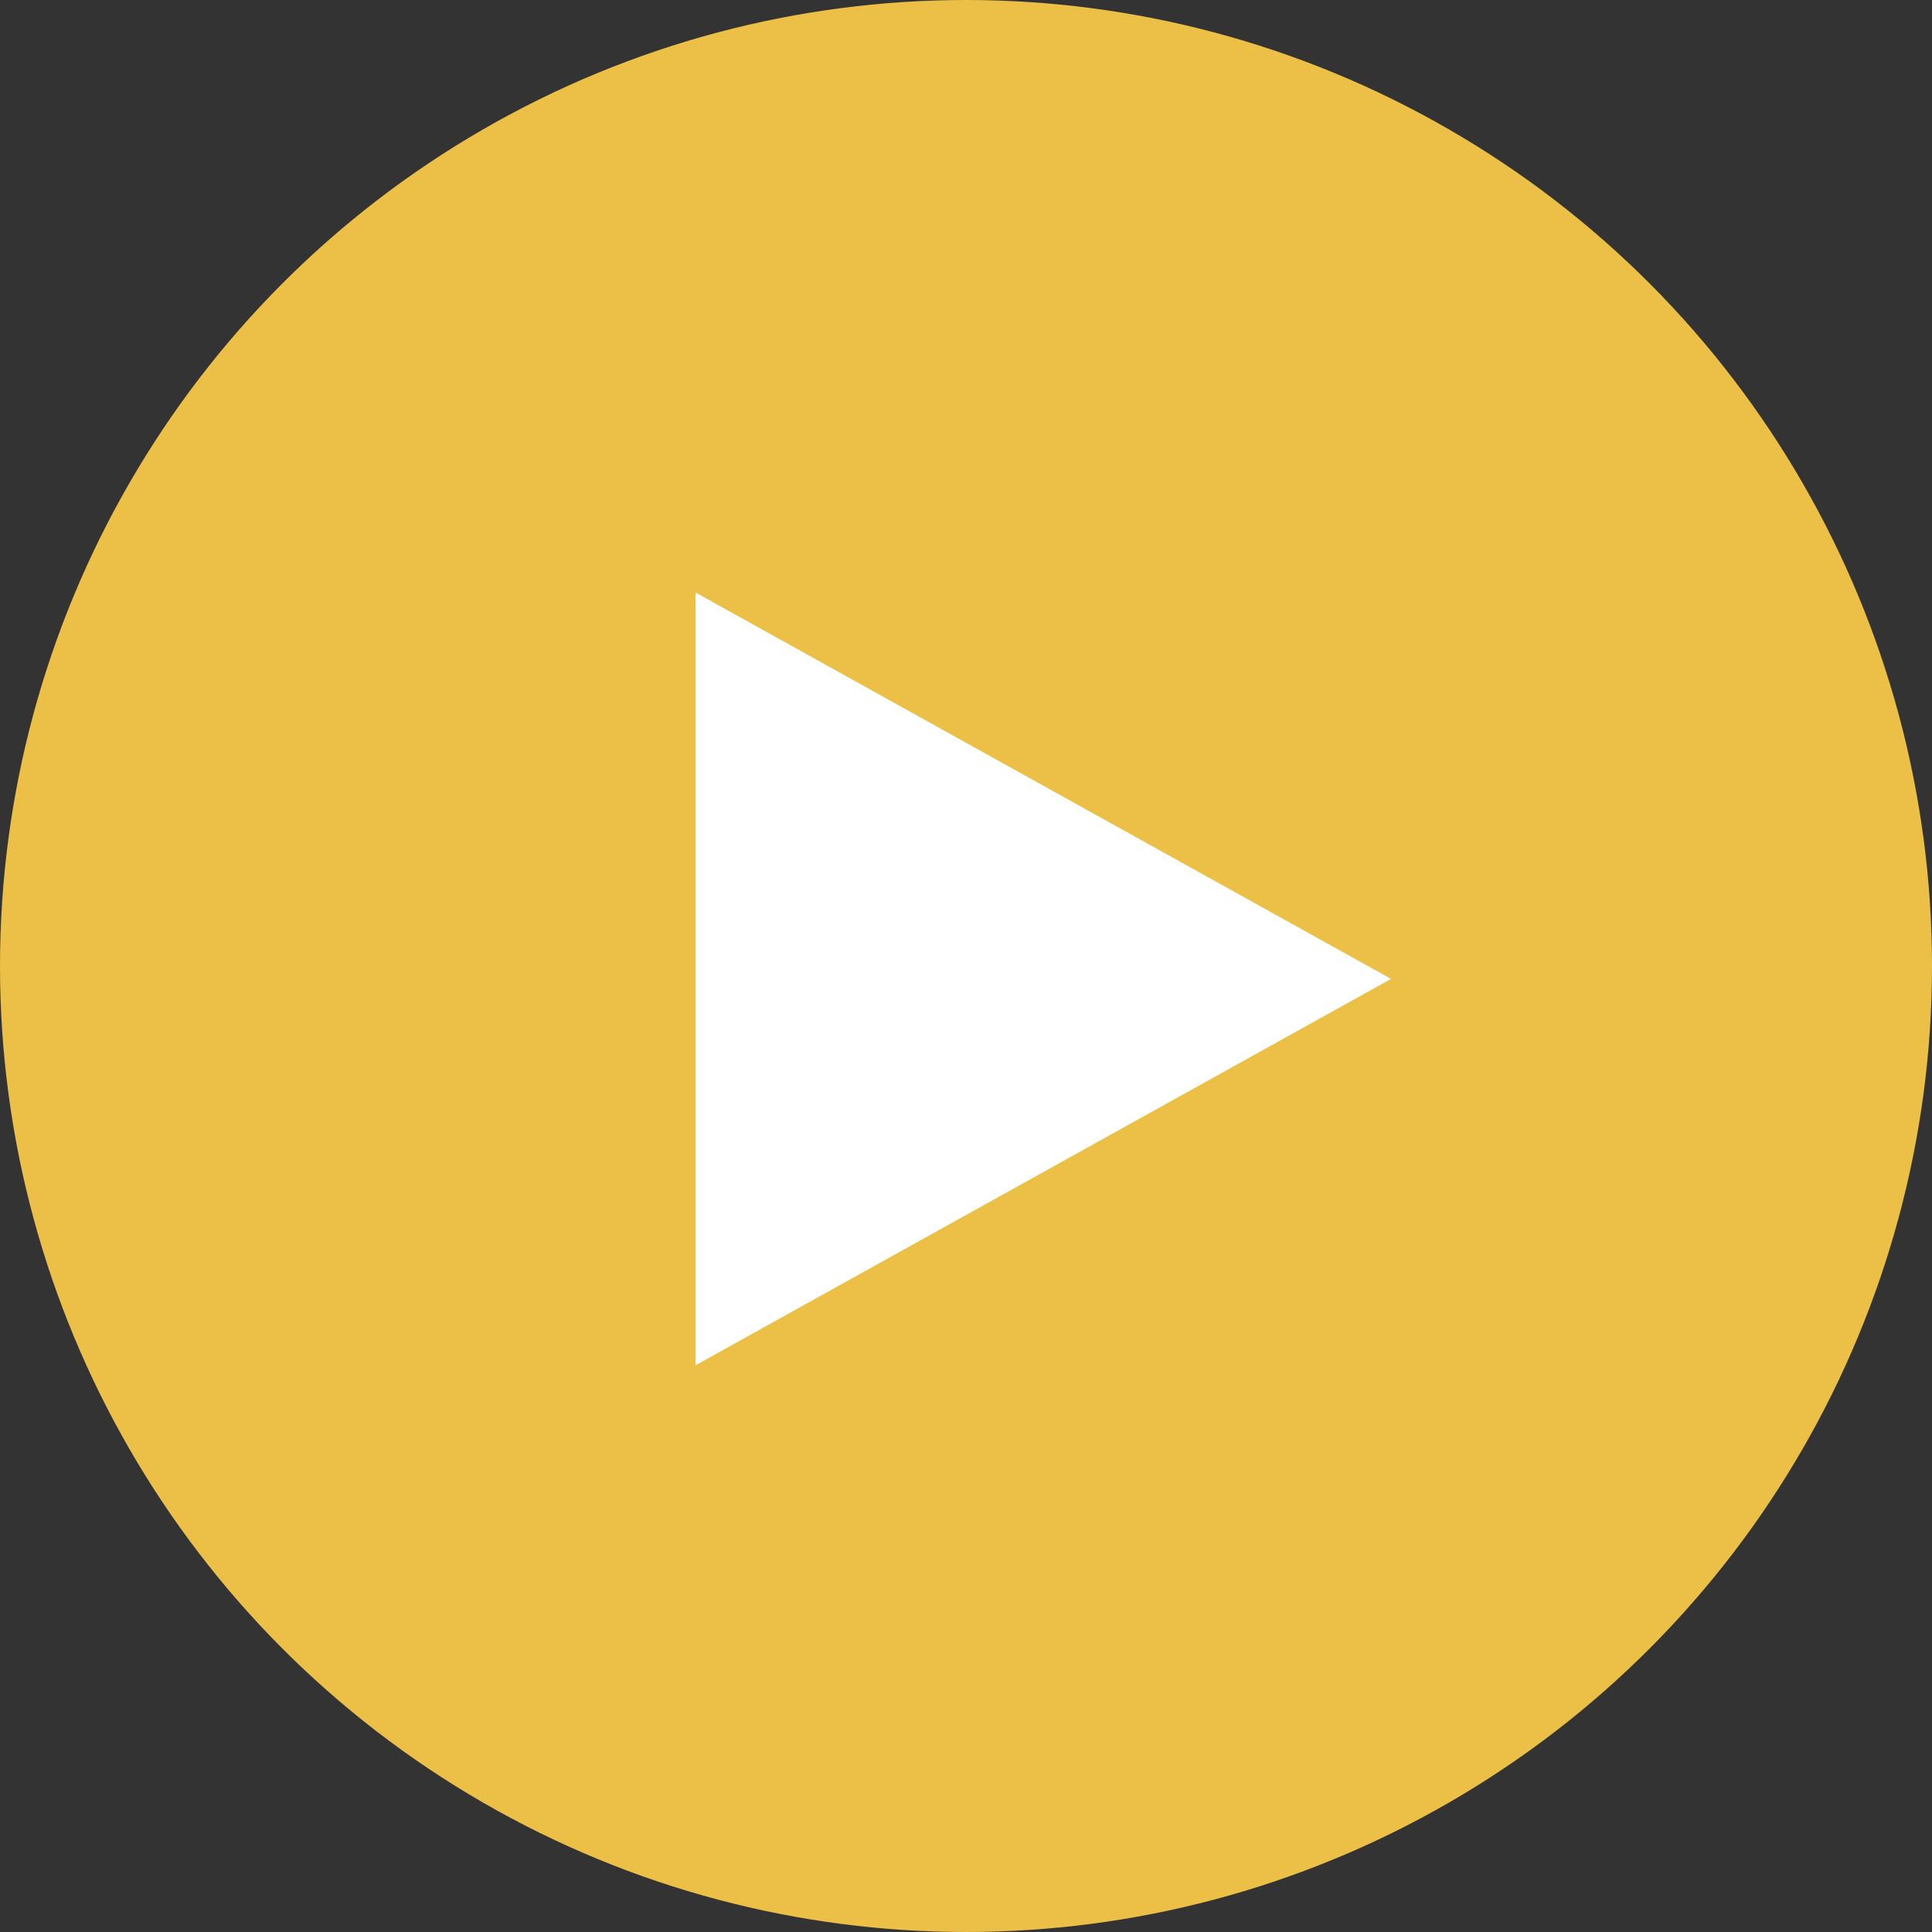 <?xml version="1.0" encoding="UTF-8"?>
<svg xmlns="http://www.w3.org/2000/svg" width="48" height="48" viewBox="0 0 48 48" fill="none">
  <rect x="0" y="0" width="48" height="48" fill="#333333" stroke="none"/>
  <g clip-path="url(#clip0_10462_2077)">
    <ellipse cx="24" cy="24" rx="24" ry="24" fill="#ECC046"></ellipse>
    <path d="M17.28 33.92L34.56 24.32L17.28 14.72V33.92Z" fill="white"></path>
  </g>
  <defs>
    <clipPath id="clip0_10462_2077">
      <rect width="48" height="48" fill="white"></rect>
    </clipPath>
  </defs>
</svg>
